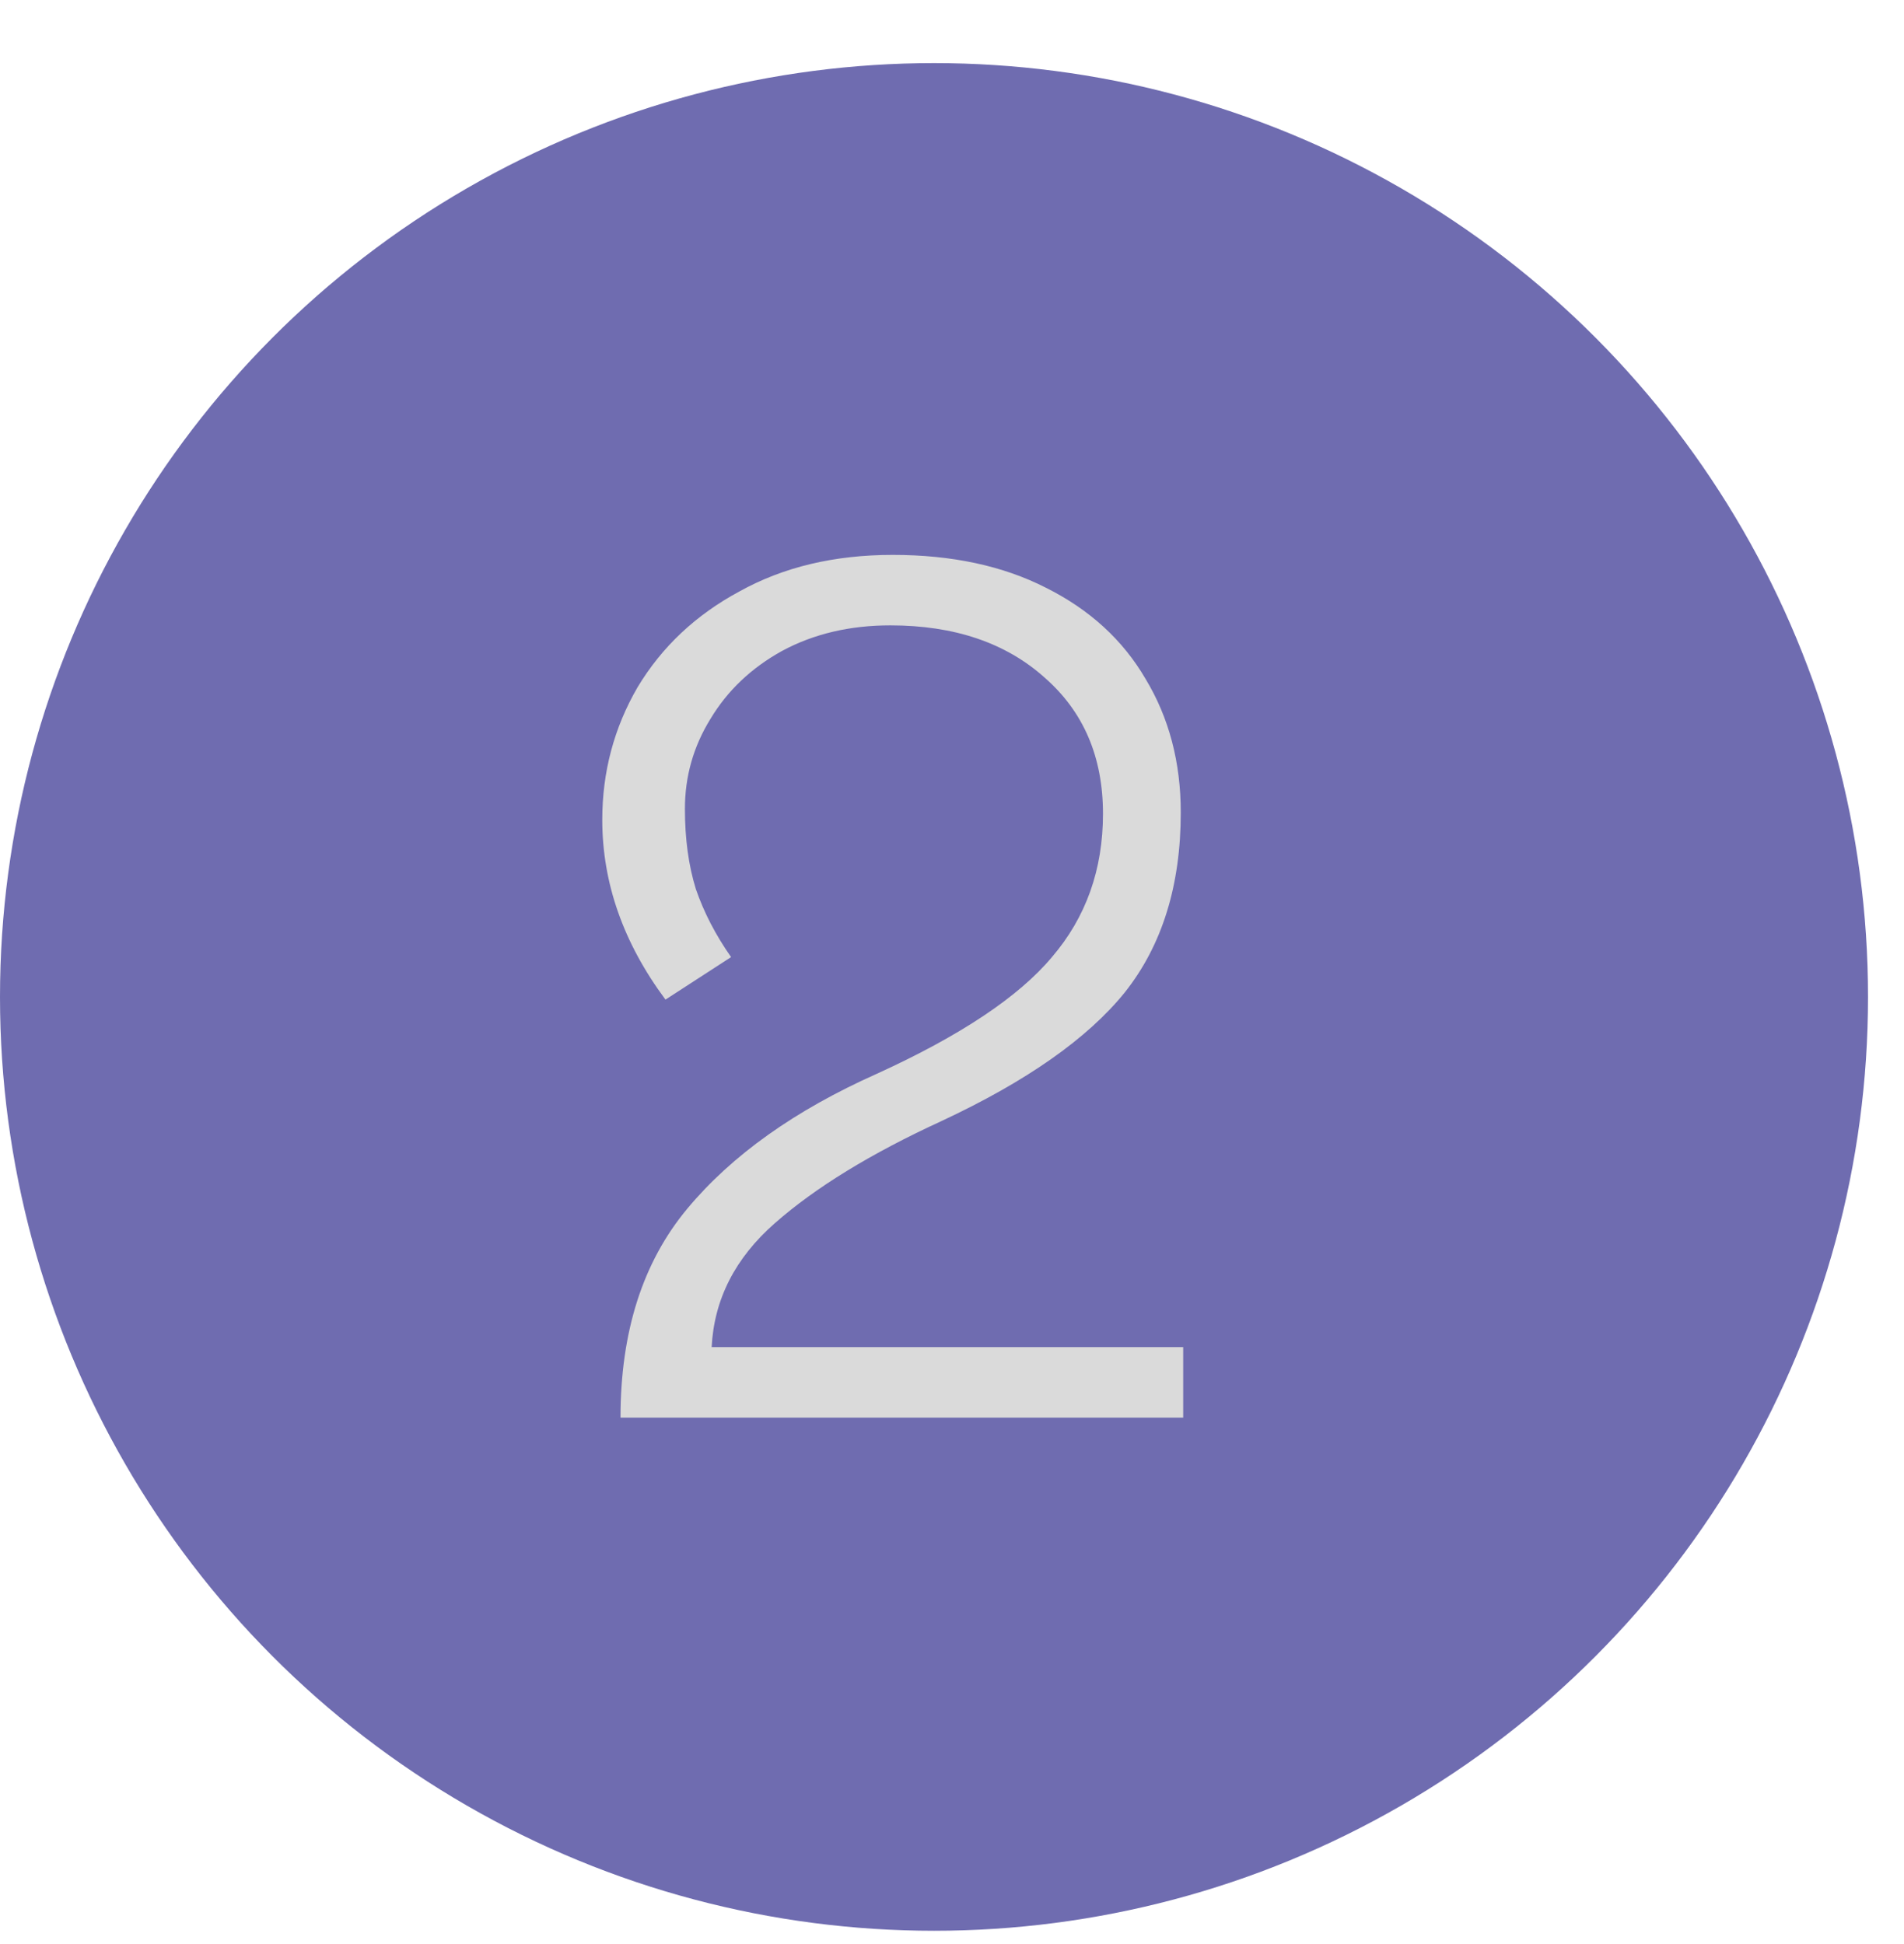 <svg width="47" height="48" viewBox="0 0 47 48" fill="none" xmlns="http://www.w3.org/2000/svg">
<circle cx="23.056" cy="24.614" r="23.056" fill="#6F6CB0"/>
<path d="M15.317 35C15.317 32.88 15.867 31.16 16.967 29.84C18.067 28.52 19.627 27.41 21.647 26.51C23.707 25.57 25.147 24.61 25.967 23.63C26.807 22.65 27.227 21.47 27.227 20.09C27.227 18.69 26.747 17.57 25.787 16.73C24.827 15.87 23.557 15.44 21.977 15.44C20.977 15.44 20.087 15.65 19.307 16.07C18.547 16.49 17.957 17.05 17.537 17.75C17.117 18.43 16.907 19.17 16.907 19.97C16.907 20.71 16.997 21.37 17.177 21.95C17.377 22.53 17.667 23.09 18.047 23.63L16.427 24.68C15.387 23.28 14.867 21.8 14.867 20.24C14.867 19.06 15.157 17.97 15.737 16.97C16.337 15.97 17.177 15.18 18.257 14.6C19.337 14 20.597 13.7 22.037 13.7C23.497 13.7 24.757 13.97 25.817 14.51C26.897 15.05 27.717 15.8 28.277 16.76C28.857 17.72 29.147 18.82 29.147 20.06C29.147 21.86 28.687 23.34 27.767 24.5C26.847 25.64 25.337 26.7 23.237 27.68C21.497 28.48 20.127 29.32 19.127 30.2C18.147 31.06 17.627 32.08 17.567 33.26H29.207V35H15.317Z" fill="#DADADA"/>
</svg>
